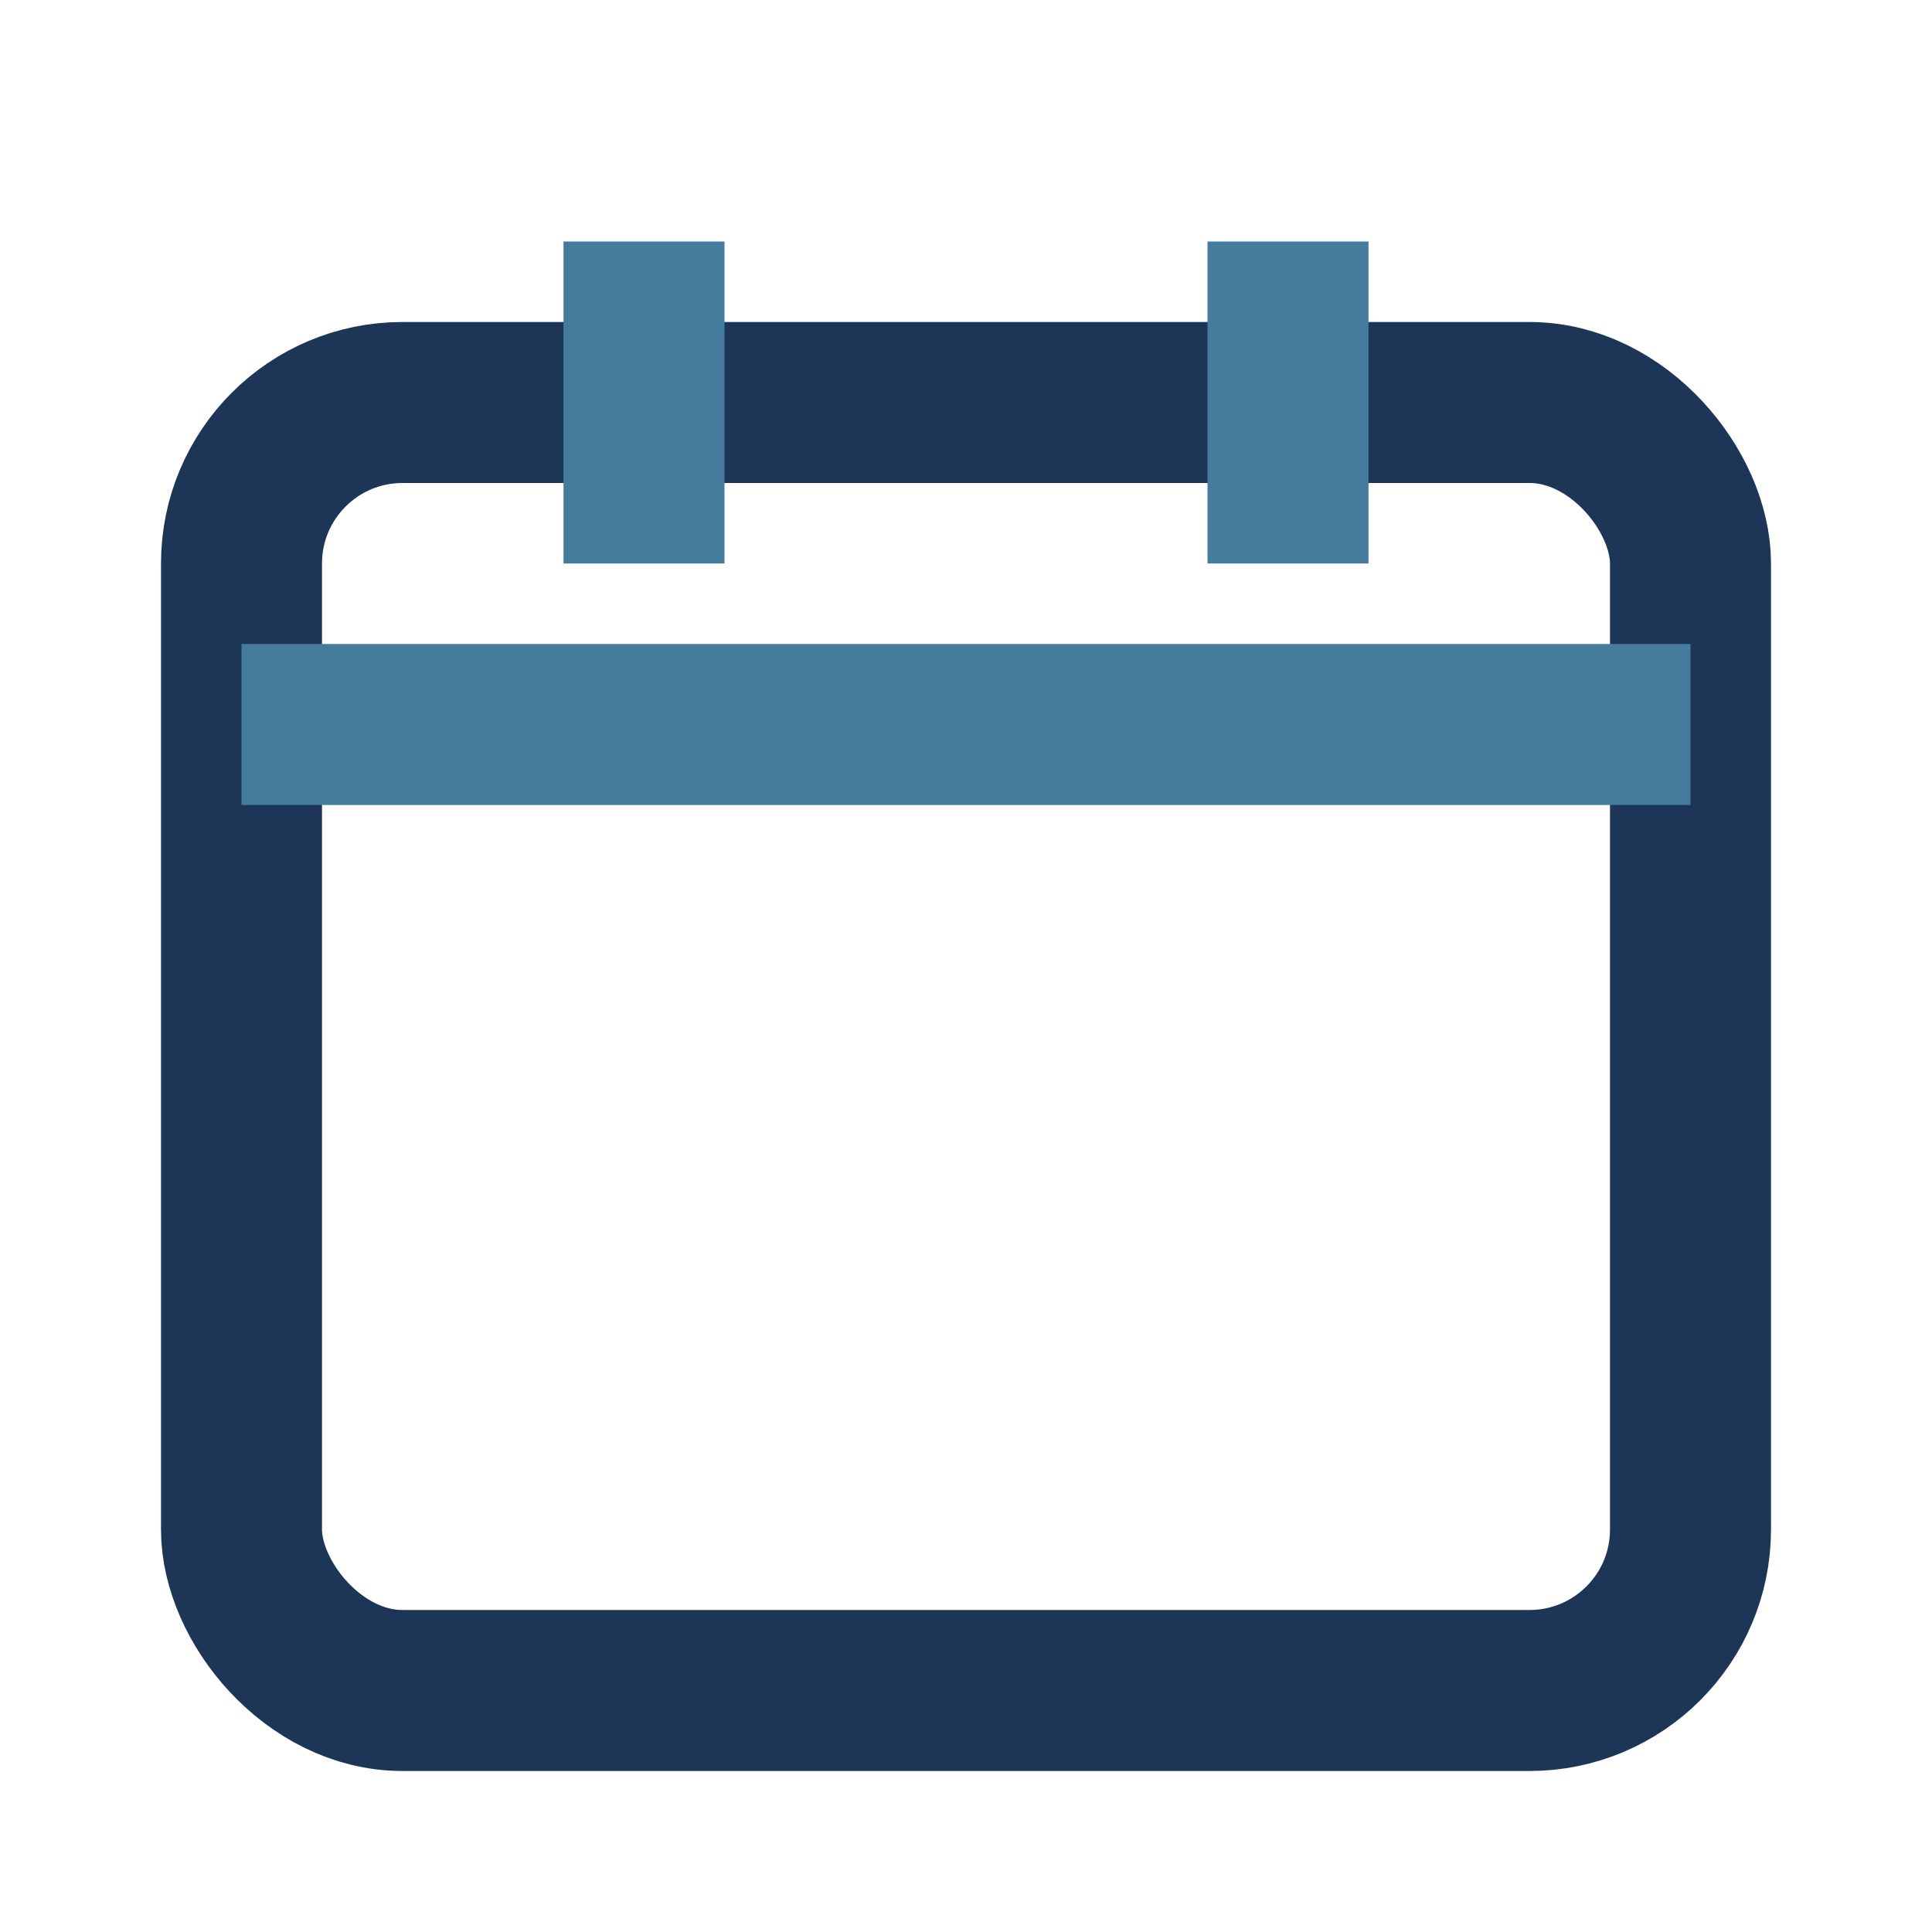 <?xml version="1.0" encoding="UTF-8"?>
<svg xmlns="http://www.w3.org/2000/svg" width="24" height="24" viewBox="0 0 24 24"><rect x="3" y="5" width="18" height="16" rx="2" fill="none" stroke="#1D3557" stroke-width="2"/><path d="M8 3v4M16 3v4M3 9h18" stroke="#457B9D" stroke-width="2"/></svg>
